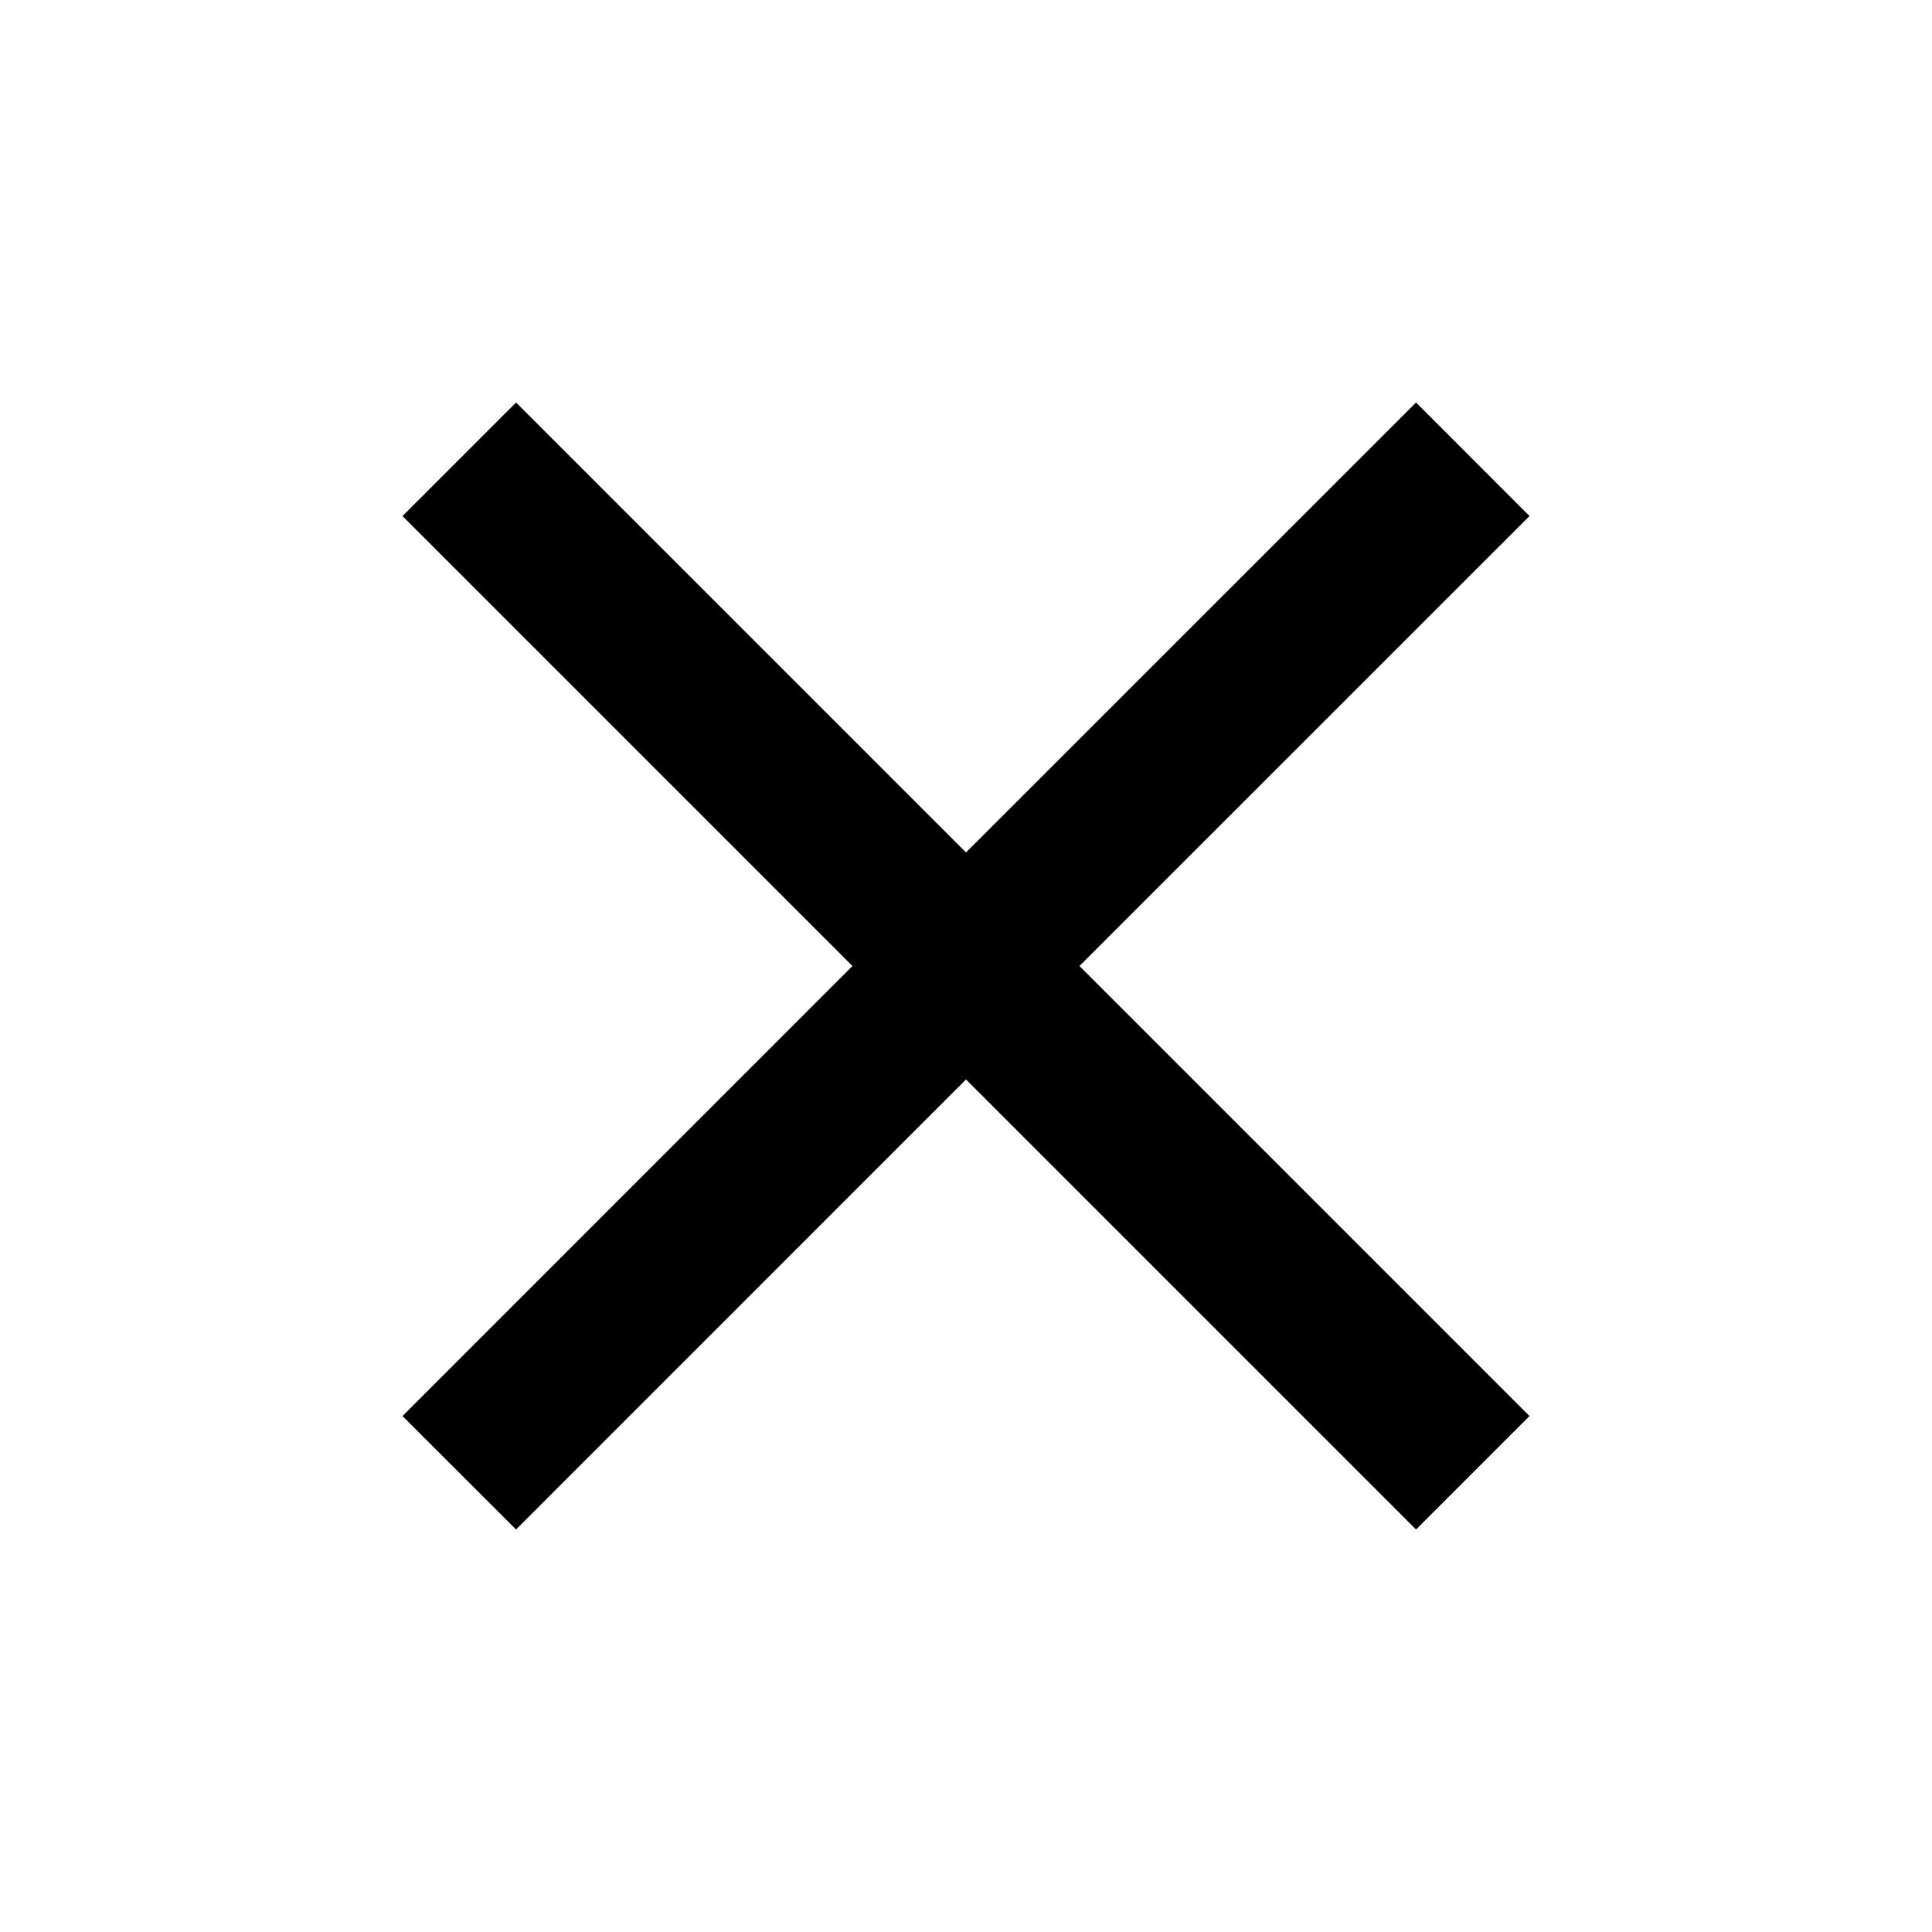 <?xml version="1.0" encoding="UTF-8" standalone="no"?>

<svg width="800px" height="800px" viewBox="0 0 18 18" version="1.1" xmlns="http://www.w3.org/2000/svg" xmlns:xlink="http://www.w3.org/1999/xlink" xmlns:sketch="http://www.bohemiancoding.com/sketch/ns">
    
    <title>Icon/18/icon-close</title>
    <desc>Created with Sketch.</desc>
    <defs>
</defs>
    <g id="out" stroke="none" stroke-width="1" fill="none" fill-rule="evenodd" sketch:type="MSPage">
        <path d="M14.25,4.808 L13.193,3.75 L9,7.942 L4.808,3.75 L3.75,4.808 L7.942,9 L3.75,13.193 L4.808,14.25 L9,10.057 L13.193,14.25 L14.25,13.193 L10.057,9 L14.25,4.808 L14.25,4.808 Z" id="path" fill="#000000" sketch:type="MSShapeGroup">
</path>
    </g>
</svg>